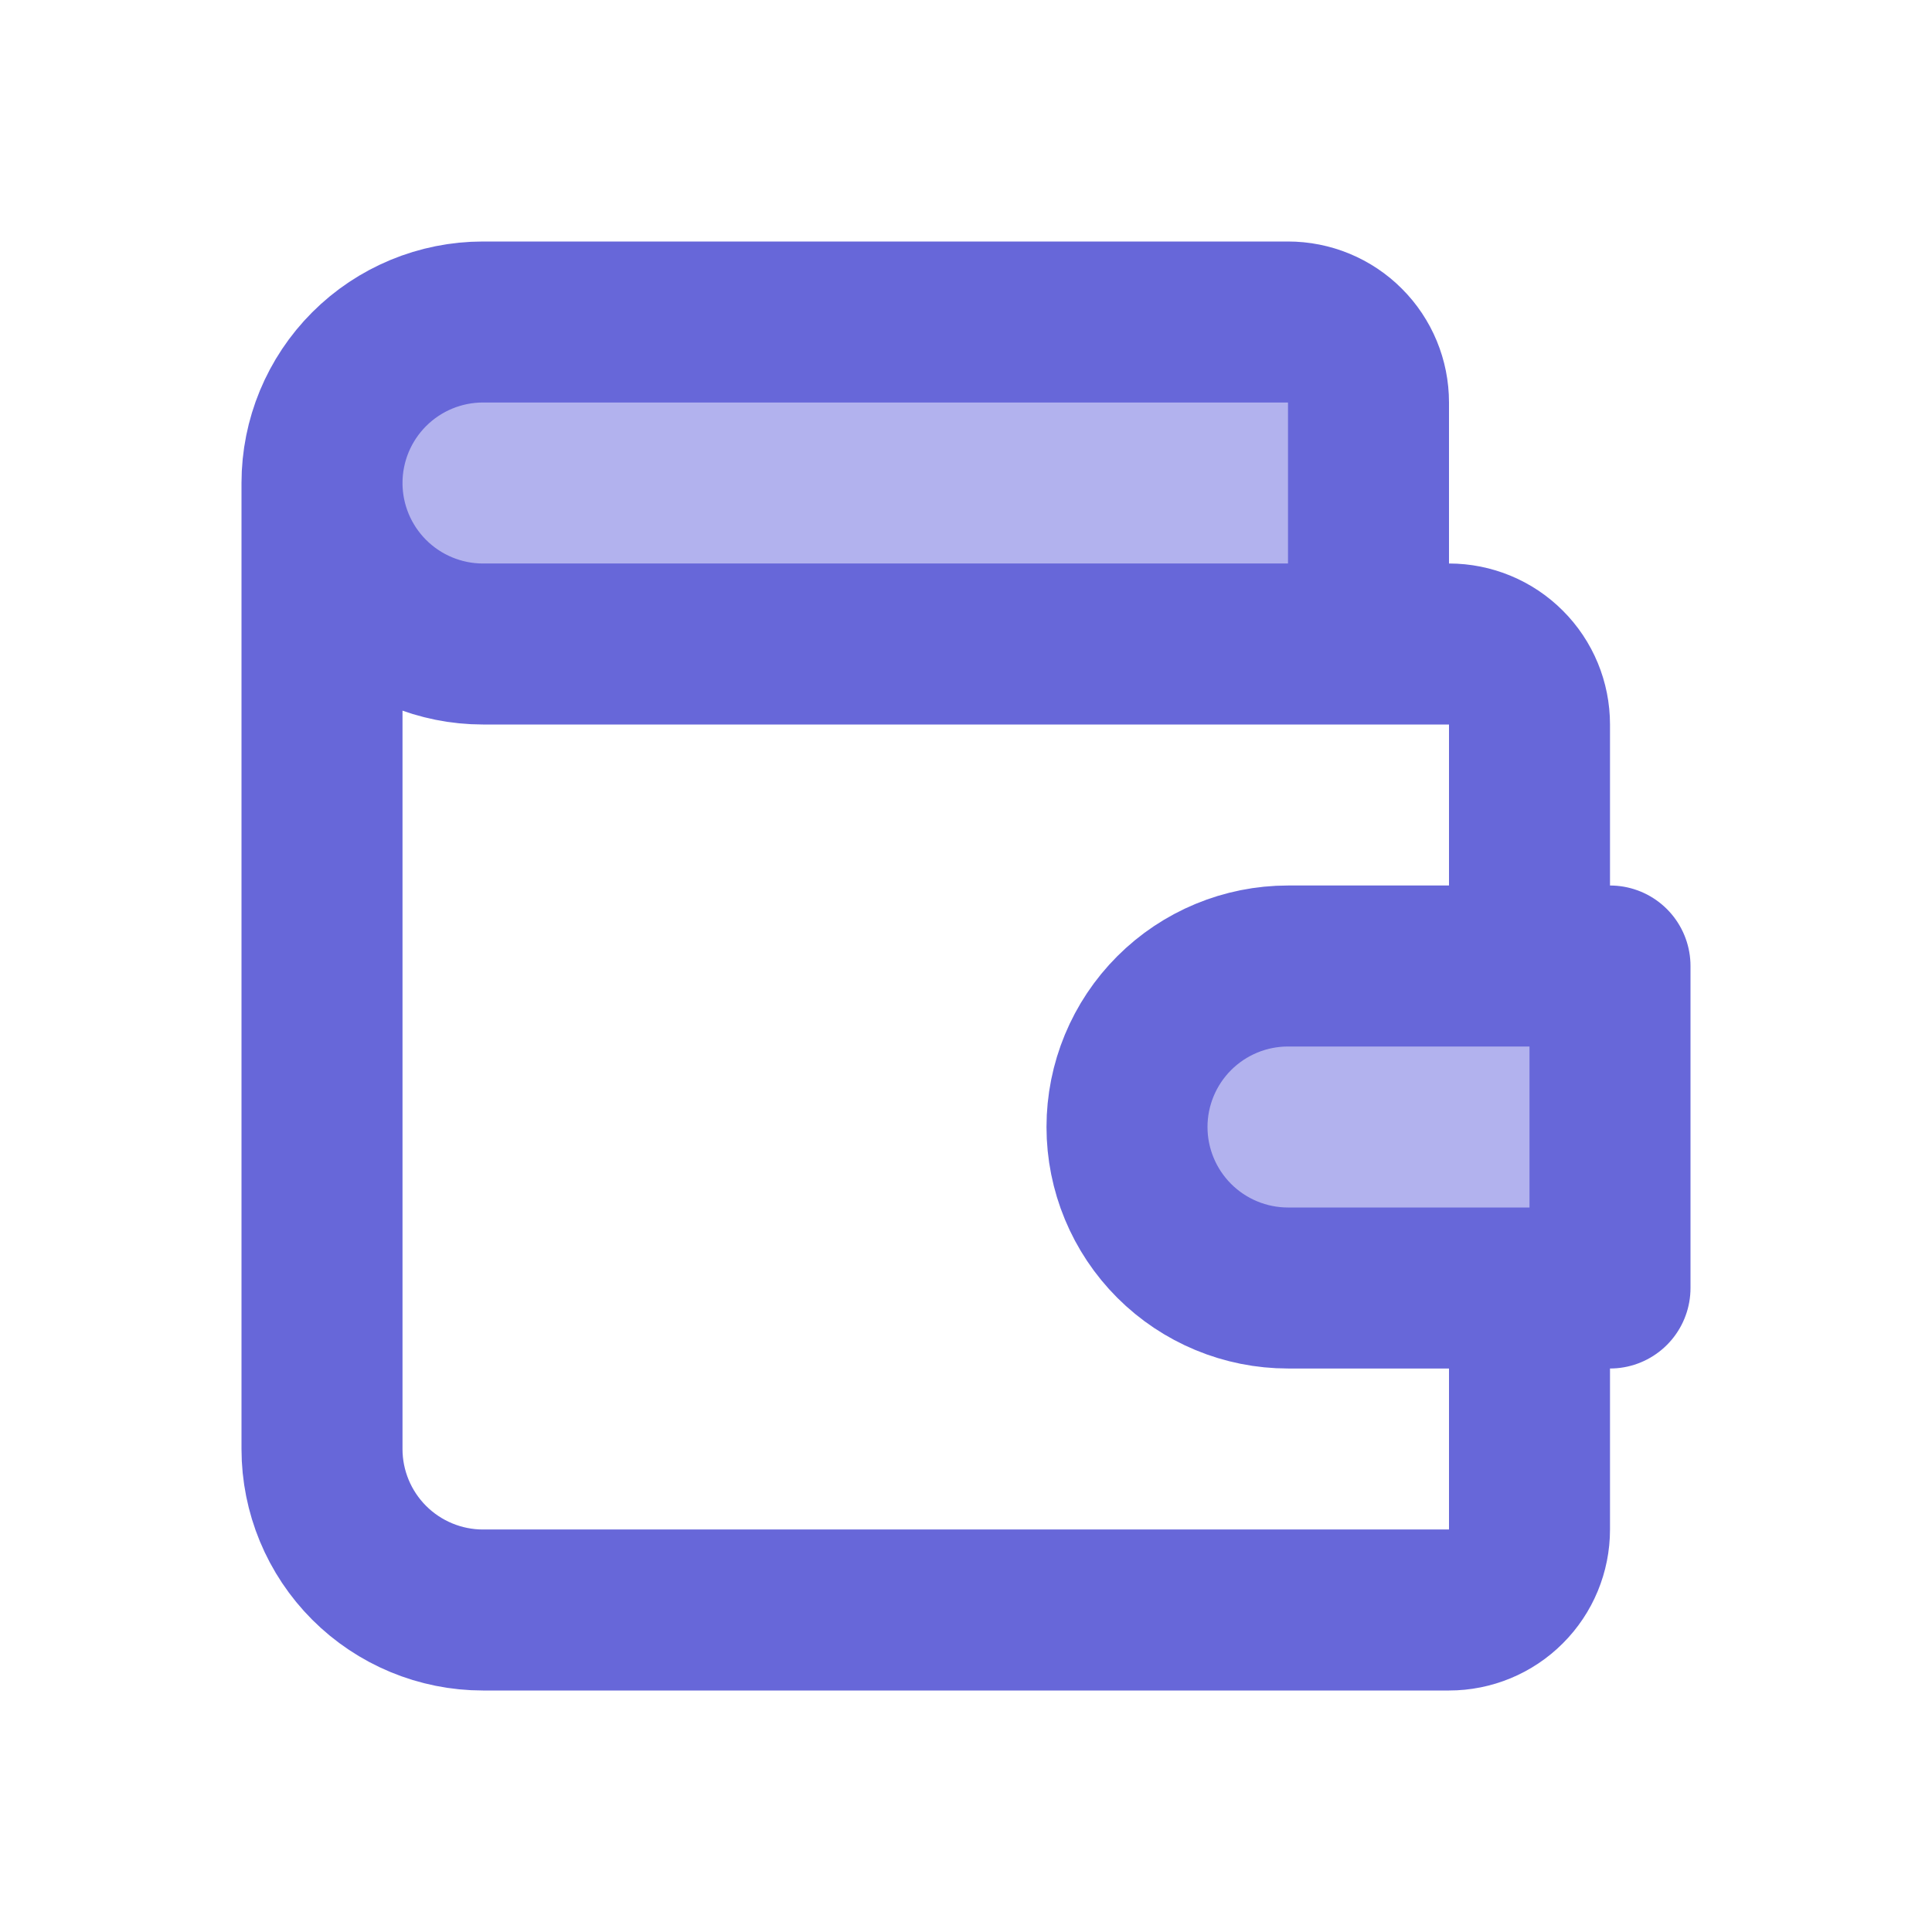 <svg width="24" height="24" viewBox="0 0 24 24" fill="none" xmlns="http://www.w3.org/2000/svg">
<path d="M17 8V5C17 4.735 16.895 4.48 16.707 4.293C16.52 4.105 16.265 4 16 4H6C5.47 4 4.961 4.211 4.586 4.586C4.211 4.961 4 5.47 4 6C4 6.53 4.211 7.039 4.586 7.414C4.961 7.789 5.47 8 6 8H17Z" fill="#B2B2EE"/>
<path d="M20 16V12H19H16C15.47 12 14.961 12.211 14.586 12.586C14.211 12.961 14 13.47 14 14C14 14.53 14.211 15.039 14.586 15.414C14.961 15.789 15.47 16 16 16H19H20Z" fill="#B2B2EE"/>
<path d="M17 8V5C17 4.735 16.895 4.48 16.707 4.293C16.52 4.105 16.265 4 16 4H6C5.47 4 4.961 4.211 4.586 4.586C4.211 4.961 4 5.47 4 6M17 8H18M17 8H6M4 6C4 6.53 4.211 7.039 4.586 7.414C4.961 7.789 5.47 8 6 8M4 6V18C4 18.53 4.211 19.039 4.586 19.414C4.961 19.789 5.47 20 6 20H18C18.265 20 18.52 19.895 18.707 19.707C18.895 19.52 19 19.265 19 19V16M6 8H18M18 8C18.265 8 18.52 8.105 18.707 8.293C18.895 8.48 19 8.735 19 9V12M19 12H16M19 12H20M19 16H16M19 16H20M20 12V16M20 12H16M20 16H16M16 16C15.47 16 14.961 15.789 14.586 15.414C14.211 15.039 14 14.53 14 14C14 13.47 14.211 12.961 14.586 12.586C14.961 12.211 15.47 12 16 12" stroke="#6767D9" stroke-width="2" stroke-linecap="round" stroke-linejoin="round"/>
</svg>
